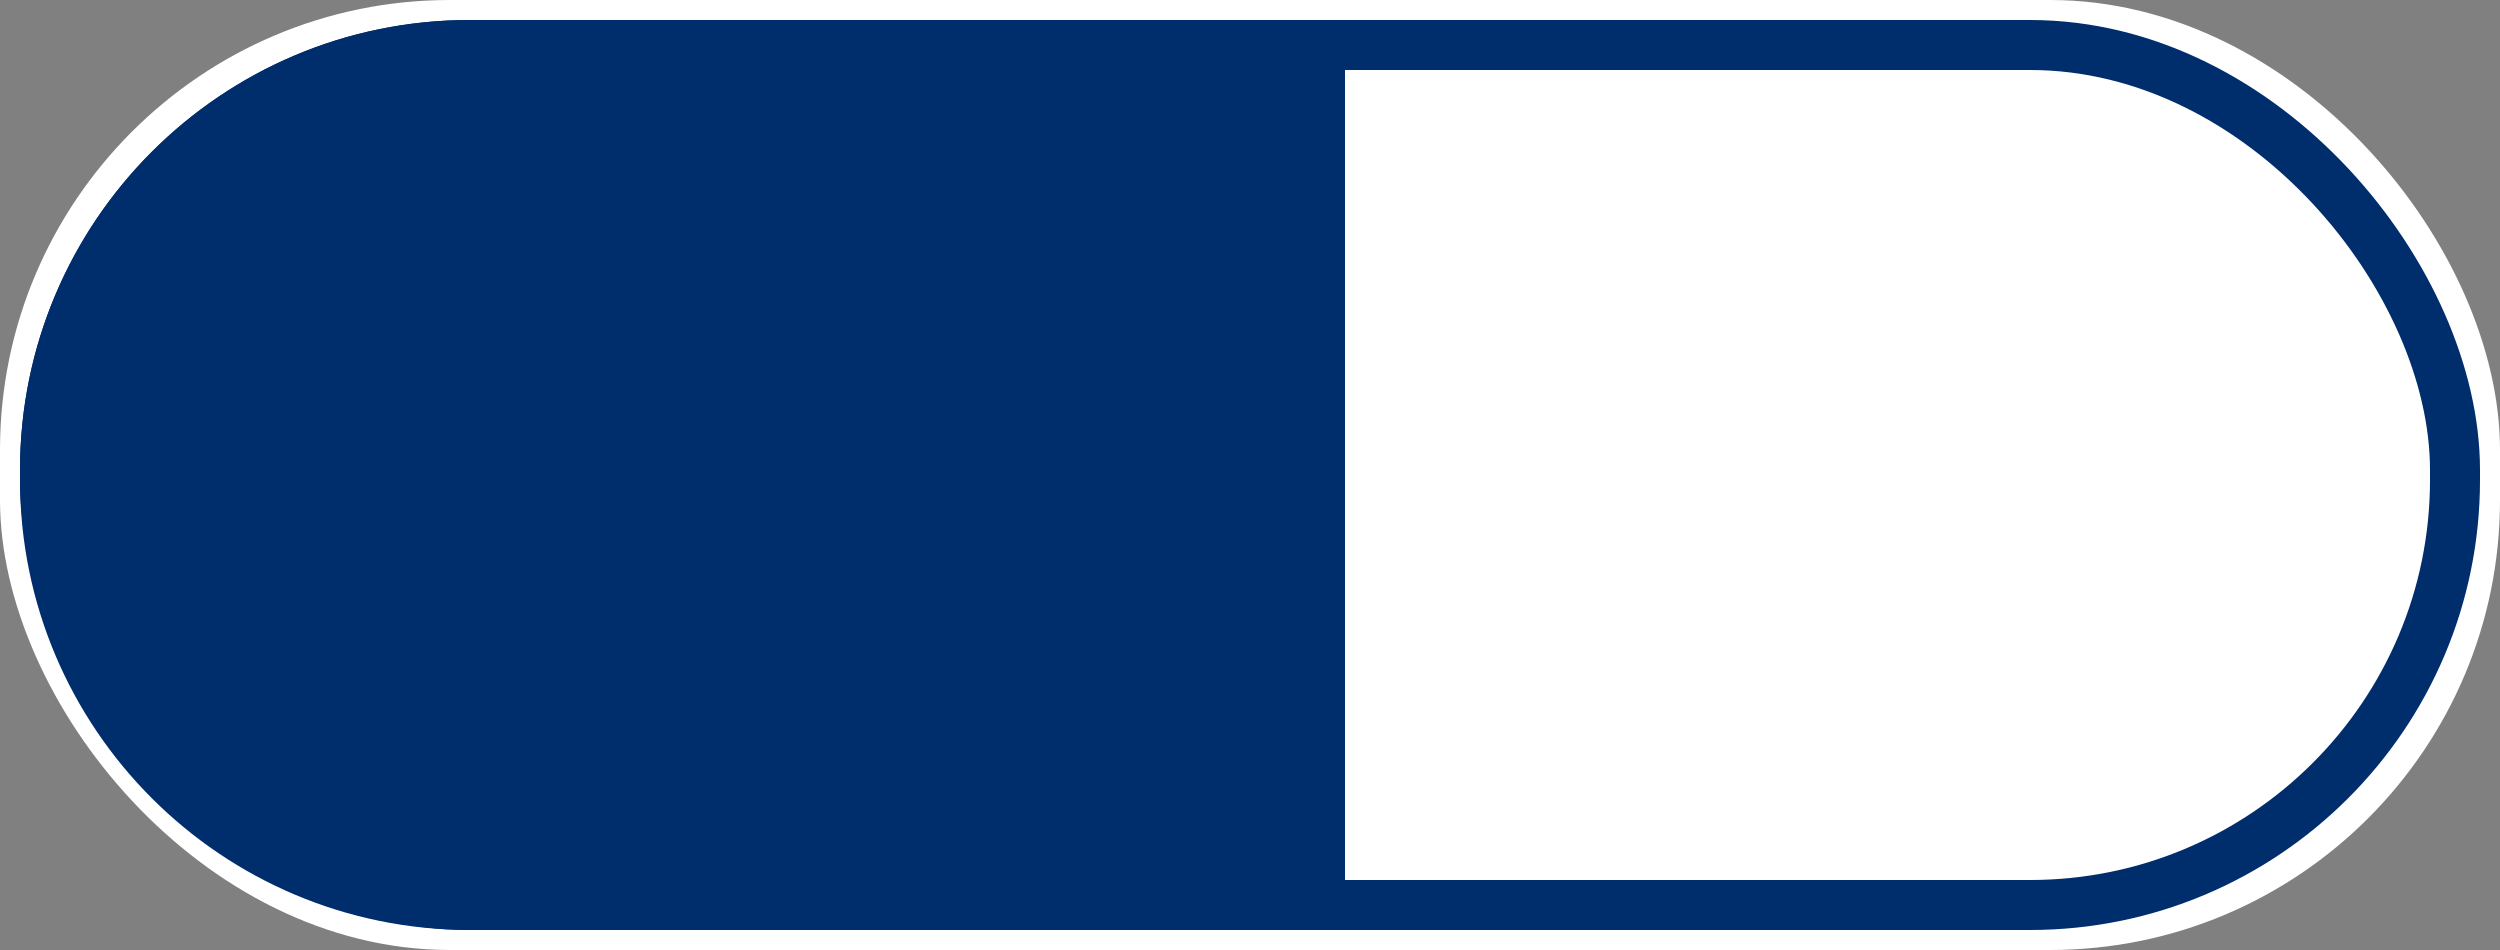 <svg xmlns="http://www.w3.org/2000/svg" version="1.1" xmlns:xlink="http://www.w3.org/1999/xlink" xmlns:svgjs="http://svgjs.dev/svgjs" width="500" height="190"><rect width="100%" height="100%" fill="#808080" stroke="none"/><svg width="500" height="190" viewBox="0 0 500 190" fill="none" xmlns="http://www.w3.org/2000/svg">
<rect width="500" height="190" rx="90" fill="white"></rect>
<rect x="9" y="9" width="482" height="172" rx="85" fill="white" stroke="#002D6C" stroke-width="10"></rect>
<path d="M4 94C4 44.294 44.294 4 94 4H269V186H94C44.294 186 4 145.706 4 96V94Z" fill="#002D6C"></path>
</svg><style>@media (prefers-color-scheme: light) { :root { filter: none; } }
@media (prefers-color-scheme: dark) { :root { filter: none; } }
</style></svg>